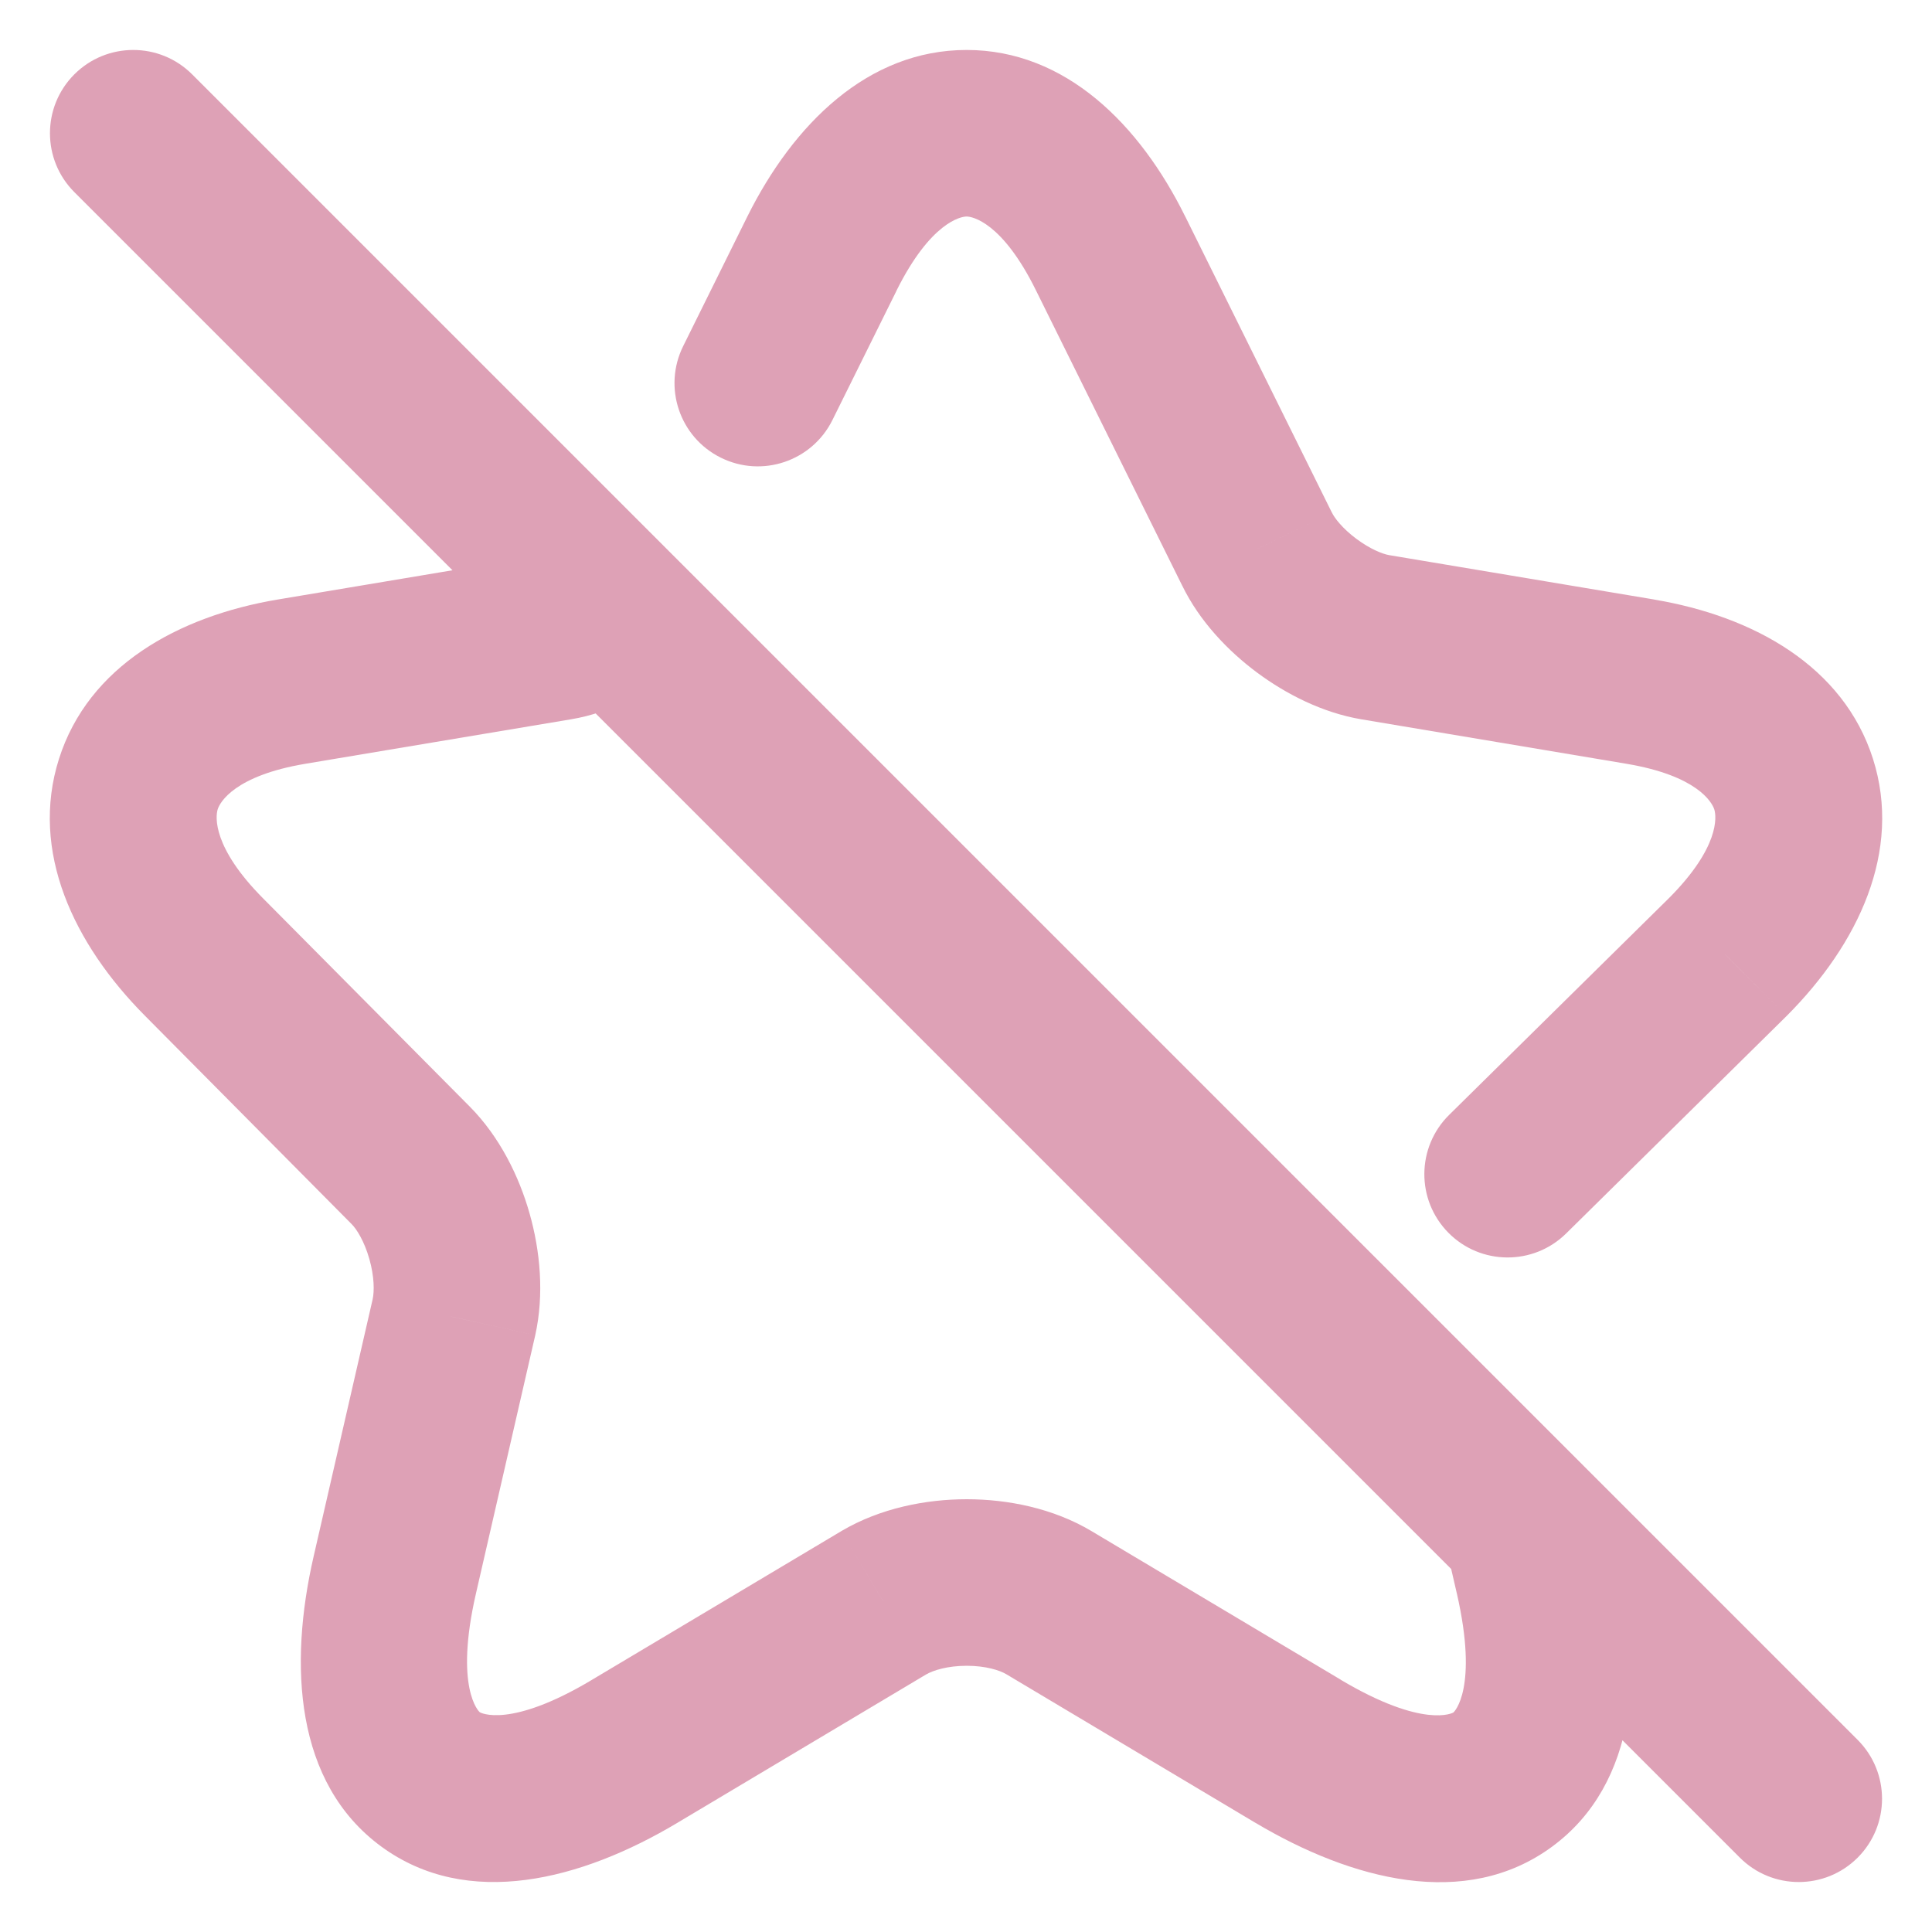<svg xmlns="http://www.w3.org/2000/svg" fill="none" viewBox="0 0 29 29" height="29" width="29">
<path fill="#DEA1B6" d="M16.671 3.805L15.55 4.358L15.551 4.36L16.671 3.805ZM18.868 8.241L19.993 7.695L19.988 7.686L18.868 8.241ZM20.641 9.564L20.434 10.797L20.434 10.797L20.641 9.564ZM24.624 10.232L24.831 9L24.831 8.999L24.624 10.232ZM25.935 14.366L26.812 15.256L26.82 15.248L25.935 14.366ZM21.752 16.735C21.261 17.22 21.255 18.011 21.74 18.503C22.224 18.994 23.016 19 23.508 18.515L21.752 16.735ZM12.338 3.805L11.219 3.248L11.218 3.25L12.338 3.805ZM10.255 5.195C9.948 5.814 10.201 6.564 10.82 6.87C11.439 7.177 12.189 6.923 12.495 6.305L10.255 5.195ZM23.086 23.641L24.305 23.362L24.305 23.361L23.086 23.641ZM19.484 26.287L18.844 27.361L18.845 27.361L19.484 26.287ZM15.745 24.056L15.104 25.13L15.104 25.13L15.745 24.056ZM13.268 24.056L12.636 22.978L12.628 22.983L13.268 24.056ZM9.528 26.287L8.888 25.213L8.887 25.214L9.528 26.287ZM5.926 23.641L7.144 23.92L7.144 23.92L5.926 23.641ZM6.814 19.772L8.032 20.052L8.034 20.043L6.814 19.772ZM6.164 17.491L7.051 16.61L7.051 16.61L6.164 17.491ZM3.062 14.366L2.175 15.246H2.175L3.062 14.366ZM4.375 10.232L4.169 8.999L4.168 8.999L4.375 10.232ZM8.365 9.564L8.571 10.797L8.576 10.796L8.365 9.564ZM9.01 10.687C9.666 10.471 10.023 9.765 9.807 9.109C9.591 8.453 8.884 8.097 8.229 8.313L9.01 10.687ZM24.215 22.97C24.061 22.297 23.39 21.877 22.717 22.032C22.044 22.186 21.624 22.857 21.778 23.53L24.215 22.97ZM2.884 1.116C2.396 0.628 1.604 0.628 1.116 1.116C0.628 1.604 0.628 2.396 1.116 2.884L2.884 1.116ZM26.116 27.884C26.604 28.372 27.396 28.372 27.884 27.884C28.372 27.396 28.372 26.604 27.884 26.116L26.116 27.884ZM15.551 4.36L17.748 8.796L19.988 7.686L17.791 3.25L15.551 4.36ZM17.744 8.787C18.004 9.324 18.434 9.772 18.867 10.094C19.301 10.417 19.851 10.699 20.434 10.797L20.848 8.332C20.757 8.316 20.57 8.245 20.361 8.089C20.151 7.933 20.032 7.776 19.993 7.695L17.744 8.787ZM20.434 10.797L24.417 11.465L24.831 8.999L20.848 8.332L20.434 10.797ZM24.416 11.465C25.469 11.642 25.696 12.038 25.732 12.149C25.767 12.261 25.811 12.72 25.05 13.483L26.82 15.248C27.894 14.171 28.555 12.778 28.114 11.39C27.671 10.002 26.326 9.251 24.831 9L24.416 11.465ZM25.057 13.476L21.752 16.735L23.508 18.515L26.812 15.256L25.057 13.476ZM13.457 4.362C13.969 3.335 14.424 3.25 14.509 3.25C14.592 3.25 15.044 3.332 15.55 4.358L17.792 3.253C17.111 1.872 15.996 0.75 14.509 0.75C13.024 0.75 11.906 1.869 11.219 3.248L13.457 4.362ZM12.495 6.305L13.459 4.36L11.218 3.25L10.255 5.195L12.495 6.305ZM21.868 23.919C22.195 25.348 21.825 25.699 21.816 25.705C21.813 25.708 21.376 25.958 20.123 25.213L18.845 27.361C20.282 28.216 21.996 28.675 23.296 27.72C24.592 26.768 24.679 24.996 24.305 23.362L21.868 23.919ZM20.125 25.213L16.385 22.983L15.104 25.13L18.844 27.361L20.125 25.213ZM16.385 22.983C15.807 22.638 15.124 22.504 14.511 22.504C13.897 22.504 13.215 22.638 12.636 22.978L13.9 25.135C14.008 25.071 14.227 25.004 14.511 25.004C14.796 25.004 15.007 25.072 15.104 25.13L16.385 22.983ZM12.628 22.983L8.888 25.213L10.168 27.361L13.908 25.13L12.628 22.983ZM8.887 25.214C7.647 25.956 7.208 25.706 7.201 25.701C7.188 25.691 6.819 25.336 7.144 23.92L4.708 23.361C4.332 24.995 4.426 26.763 5.72 27.715C7.02 28.67 8.733 28.219 10.17 27.36L8.887 25.214ZM7.144 23.92L8.032 20.052L5.596 19.492L4.708 23.361L7.144 23.92ZM8.034 20.043C8.171 19.427 8.108 18.773 7.949 18.214C7.791 17.656 7.5 17.063 7.051 16.61L5.276 18.372C5.353 18.448 5.468 18.63 5.544 18.897C5.62 19.164 5.619 19.386 5.594 19.5L8.034 20.043ZM7.051 16.61L3.949 13.485L2.175 15.246L5.276 18.372L7.051 16.61ZM3.949 13.485C3.191 12.722 3.232 12.261 3.268 12.147C3.303 12.038 3.528 11.642 4.582 11.465L4.168 8.999C2.671 9.251 1.326 10.002 0.885 11.392C0.446 12.778 1.106 14.17 2.175 15.246L3.949 13.485ZM4.581 11.465L8.571 10.797L8.159 8.331L4.169 8.999L4.581 11.465ZM8.576 10.796C8.727 10.771 8.873 10.733 9.01 10.687L8.229 8.313C8.194 8.324 8.169 8.33 8.154 8.332L8.576 10.796ZM21.778 23.53L21.868 23.92L24.305 23.361L24.215 22.97L21.778 23.53ZM1.116 2.884L26.116 27.884L27.884 26.116L2.884 1.116L1.116 2.884Z"></path>
</svg>
